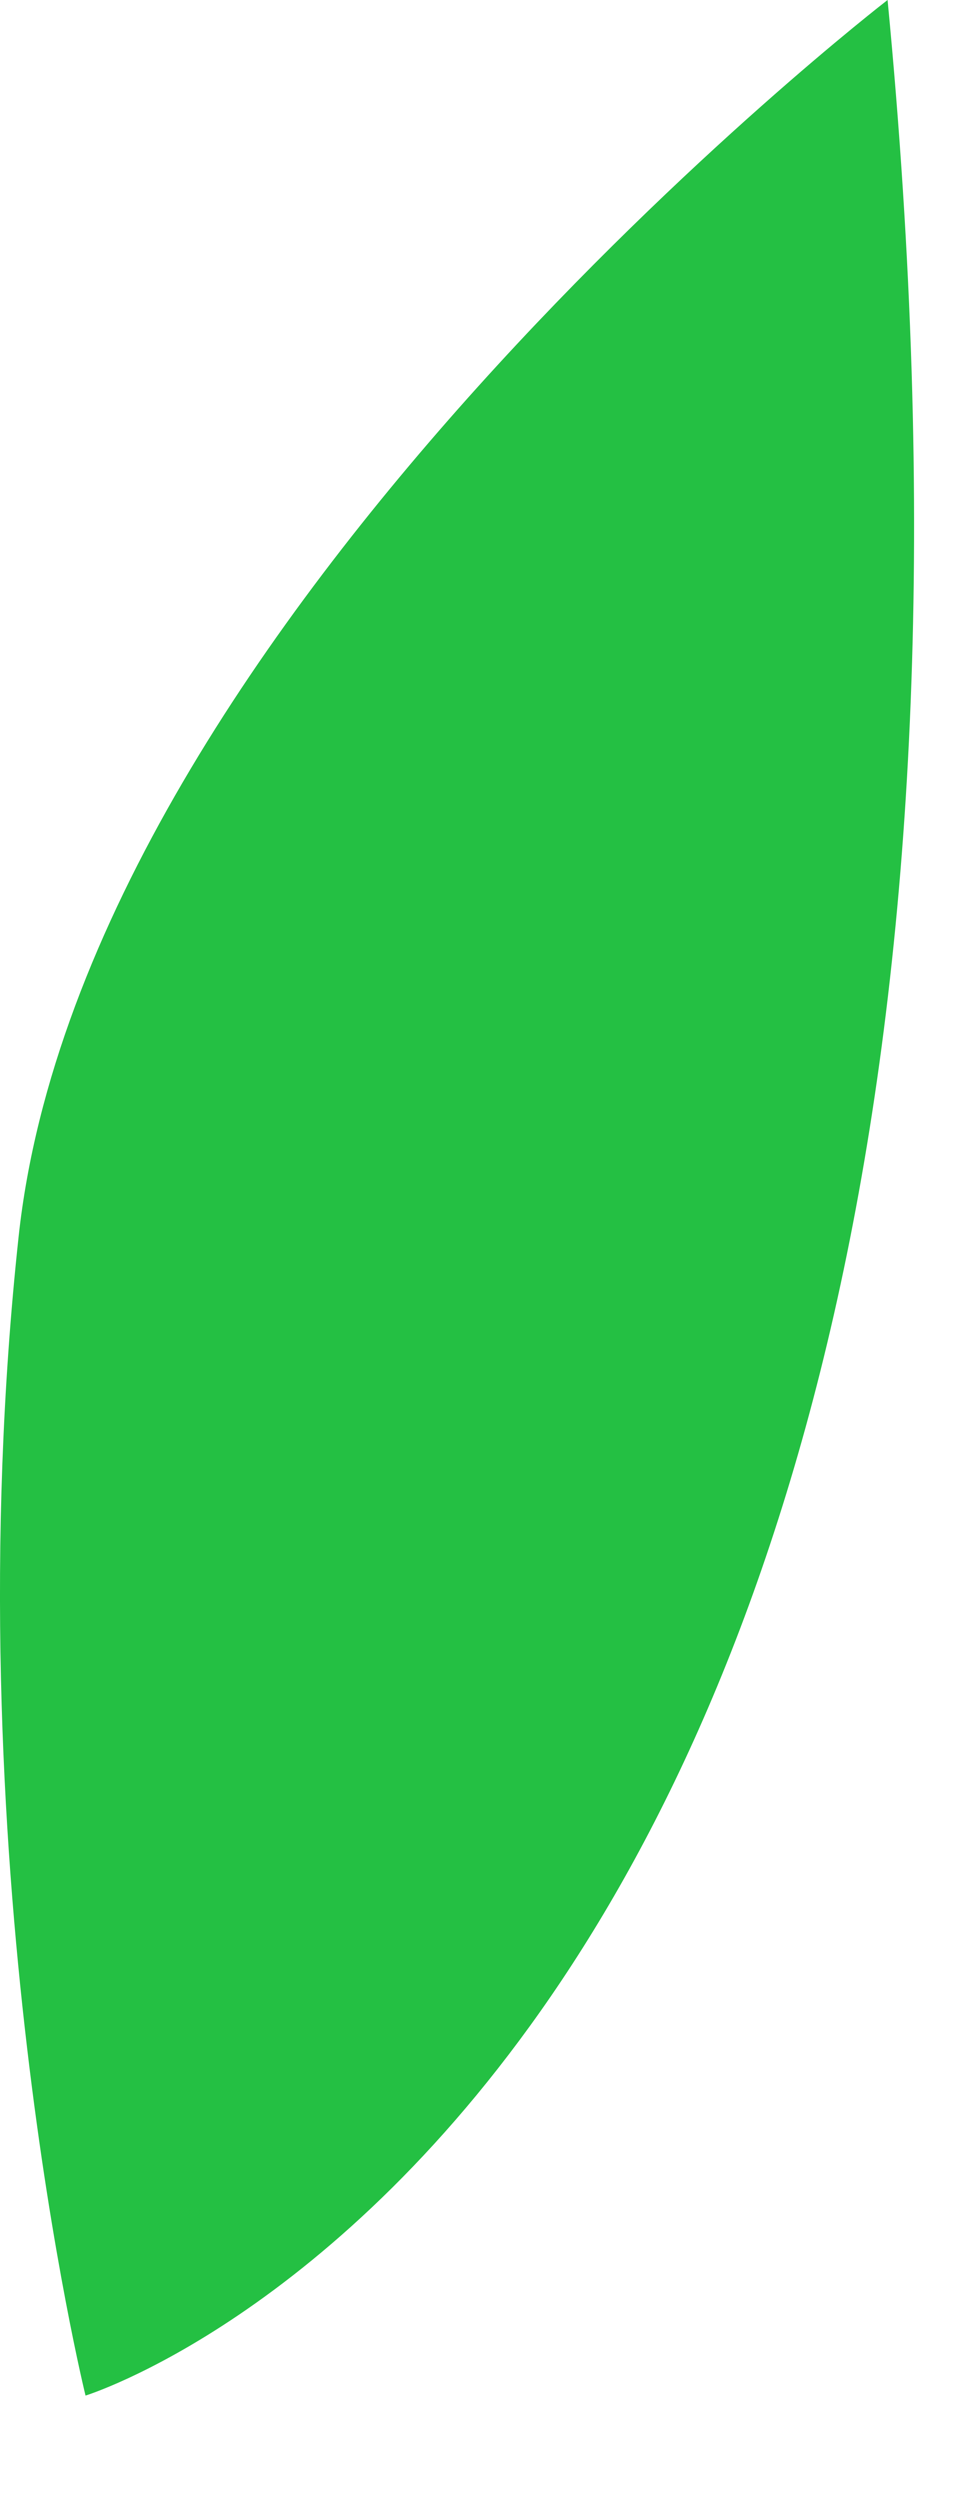 <?xml version="1.0" encoding="utf-8"?>
<svg xmlns="http://www.w3.org/2000/svg" fill="none" height="100%" overflow="visible" preserveAspectRatio="none" style="display: block;" viewBox="0 0 5 13" width="100%">
<path d="M4.618 0C4.618 0 0.445 3.215 0.097 6.429C-0.25 9.644 0.445 12.457 0.445 12.457C0.445 12.457 5.661 10.85 4.618 0Z" fill="#24C043" id="Vector"/>
</svg>